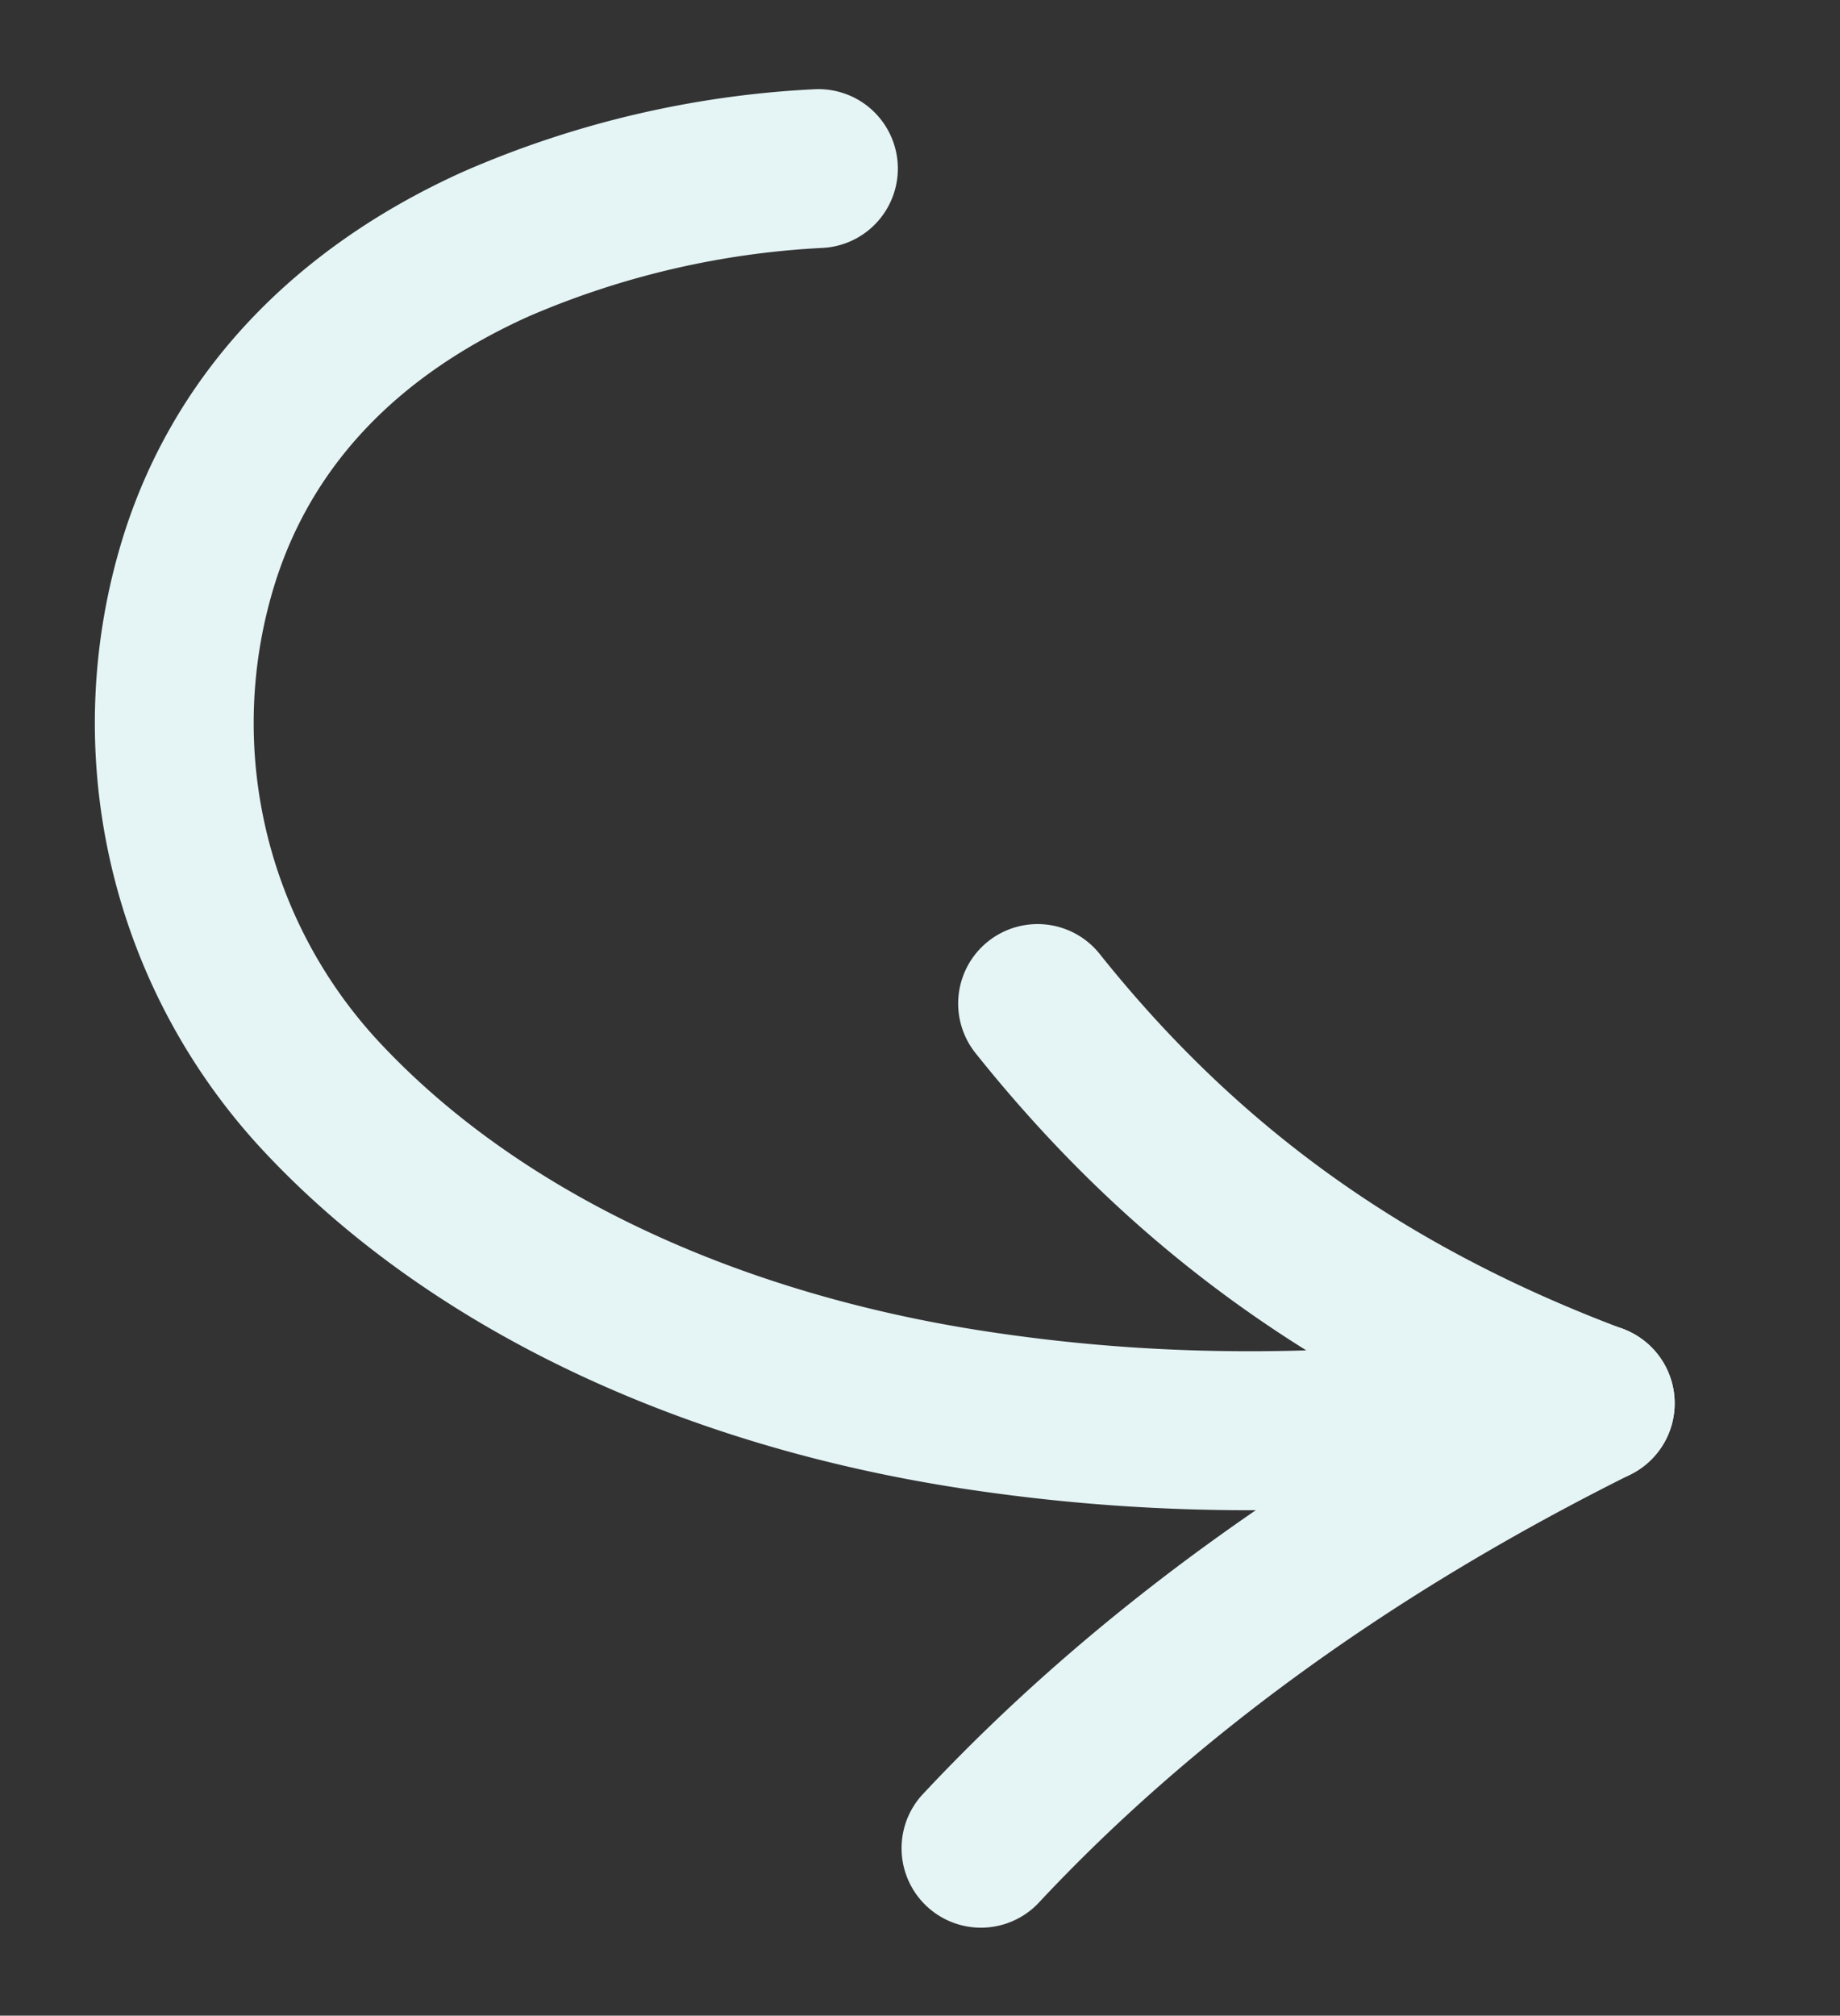 <?xml version="1.0" encoding="UTF-8"?> <svg xmlns="http://www.w3.org/2000/svg" width="142.796" height="156.364" viewBox="0 0 142.796 156.364"><rect x="0" y="0" width="142.796" height="156.364" fill="#333333" stroke="none"/><g id="Group_1986" data-name="Group 1986" transform="translate(123.349 156.364) rotate(-172)"><path id="Path_1001" data-name="Path 1001" d="M77.63,105.816a6.164,6.164,0,0,1,.44-12.023,65.94,65.94,0,0,0,21.754-8.4c9.4-5.919,15-13.684,16.623-23.079a36.321,36.321,0,0,0-13.2-34.524c-12.222-9.772-29.873-15.26-49.7-15.453-14.622-.144-28.7,2.007-45.654,6.97A6.163,6.163,0,0,1,4.431,7.475C22.6,2.156,37.783-.147,53.671.007,76.24.23,96.58,6.676,110.945,18.16a48.648,48.648,0,0,1,17.648,46.252c-2.216,12.8-9.893,23.661-22.205,31.408a77.662,77.662,0,0,1-26.076,10.093,6.144,6.144,0,0,1-2.682-.1" transform="translate(0 33.712)" fill="#e5f4f5"></path><path id="Path_1002" data-name="Path 1002" d="M4.6,53.062A6.163,6.163,0,0,1,2.676,42.02C19.715,30.324,33.488,17.071,43.61,2.627A6.163,6.163,0,0,1,53.7,9.7C42.732,25.356,27.912,39.648,9.652,52.183a6.149,6.149,0,0,1-5.055.879" transform="translate(0 0)" fill="#e5f4f5"></path><path id="Path_1003" data-name="Path 1003" d="M51.768,36.816A6.131,6.131,0,0,1,49.1,35.335C36.554,23.474,22.49,16.126,4.823,12.179A6.163,6.163,0,0,1,7.5.149C27.424,4.585,43.336,12.923,57.572,26.377a6.164,6.164,0,0,1-5.8,10.439" transform="translate(0.001 40.937)" fill="#e5f4f5"></path></g></svg> 